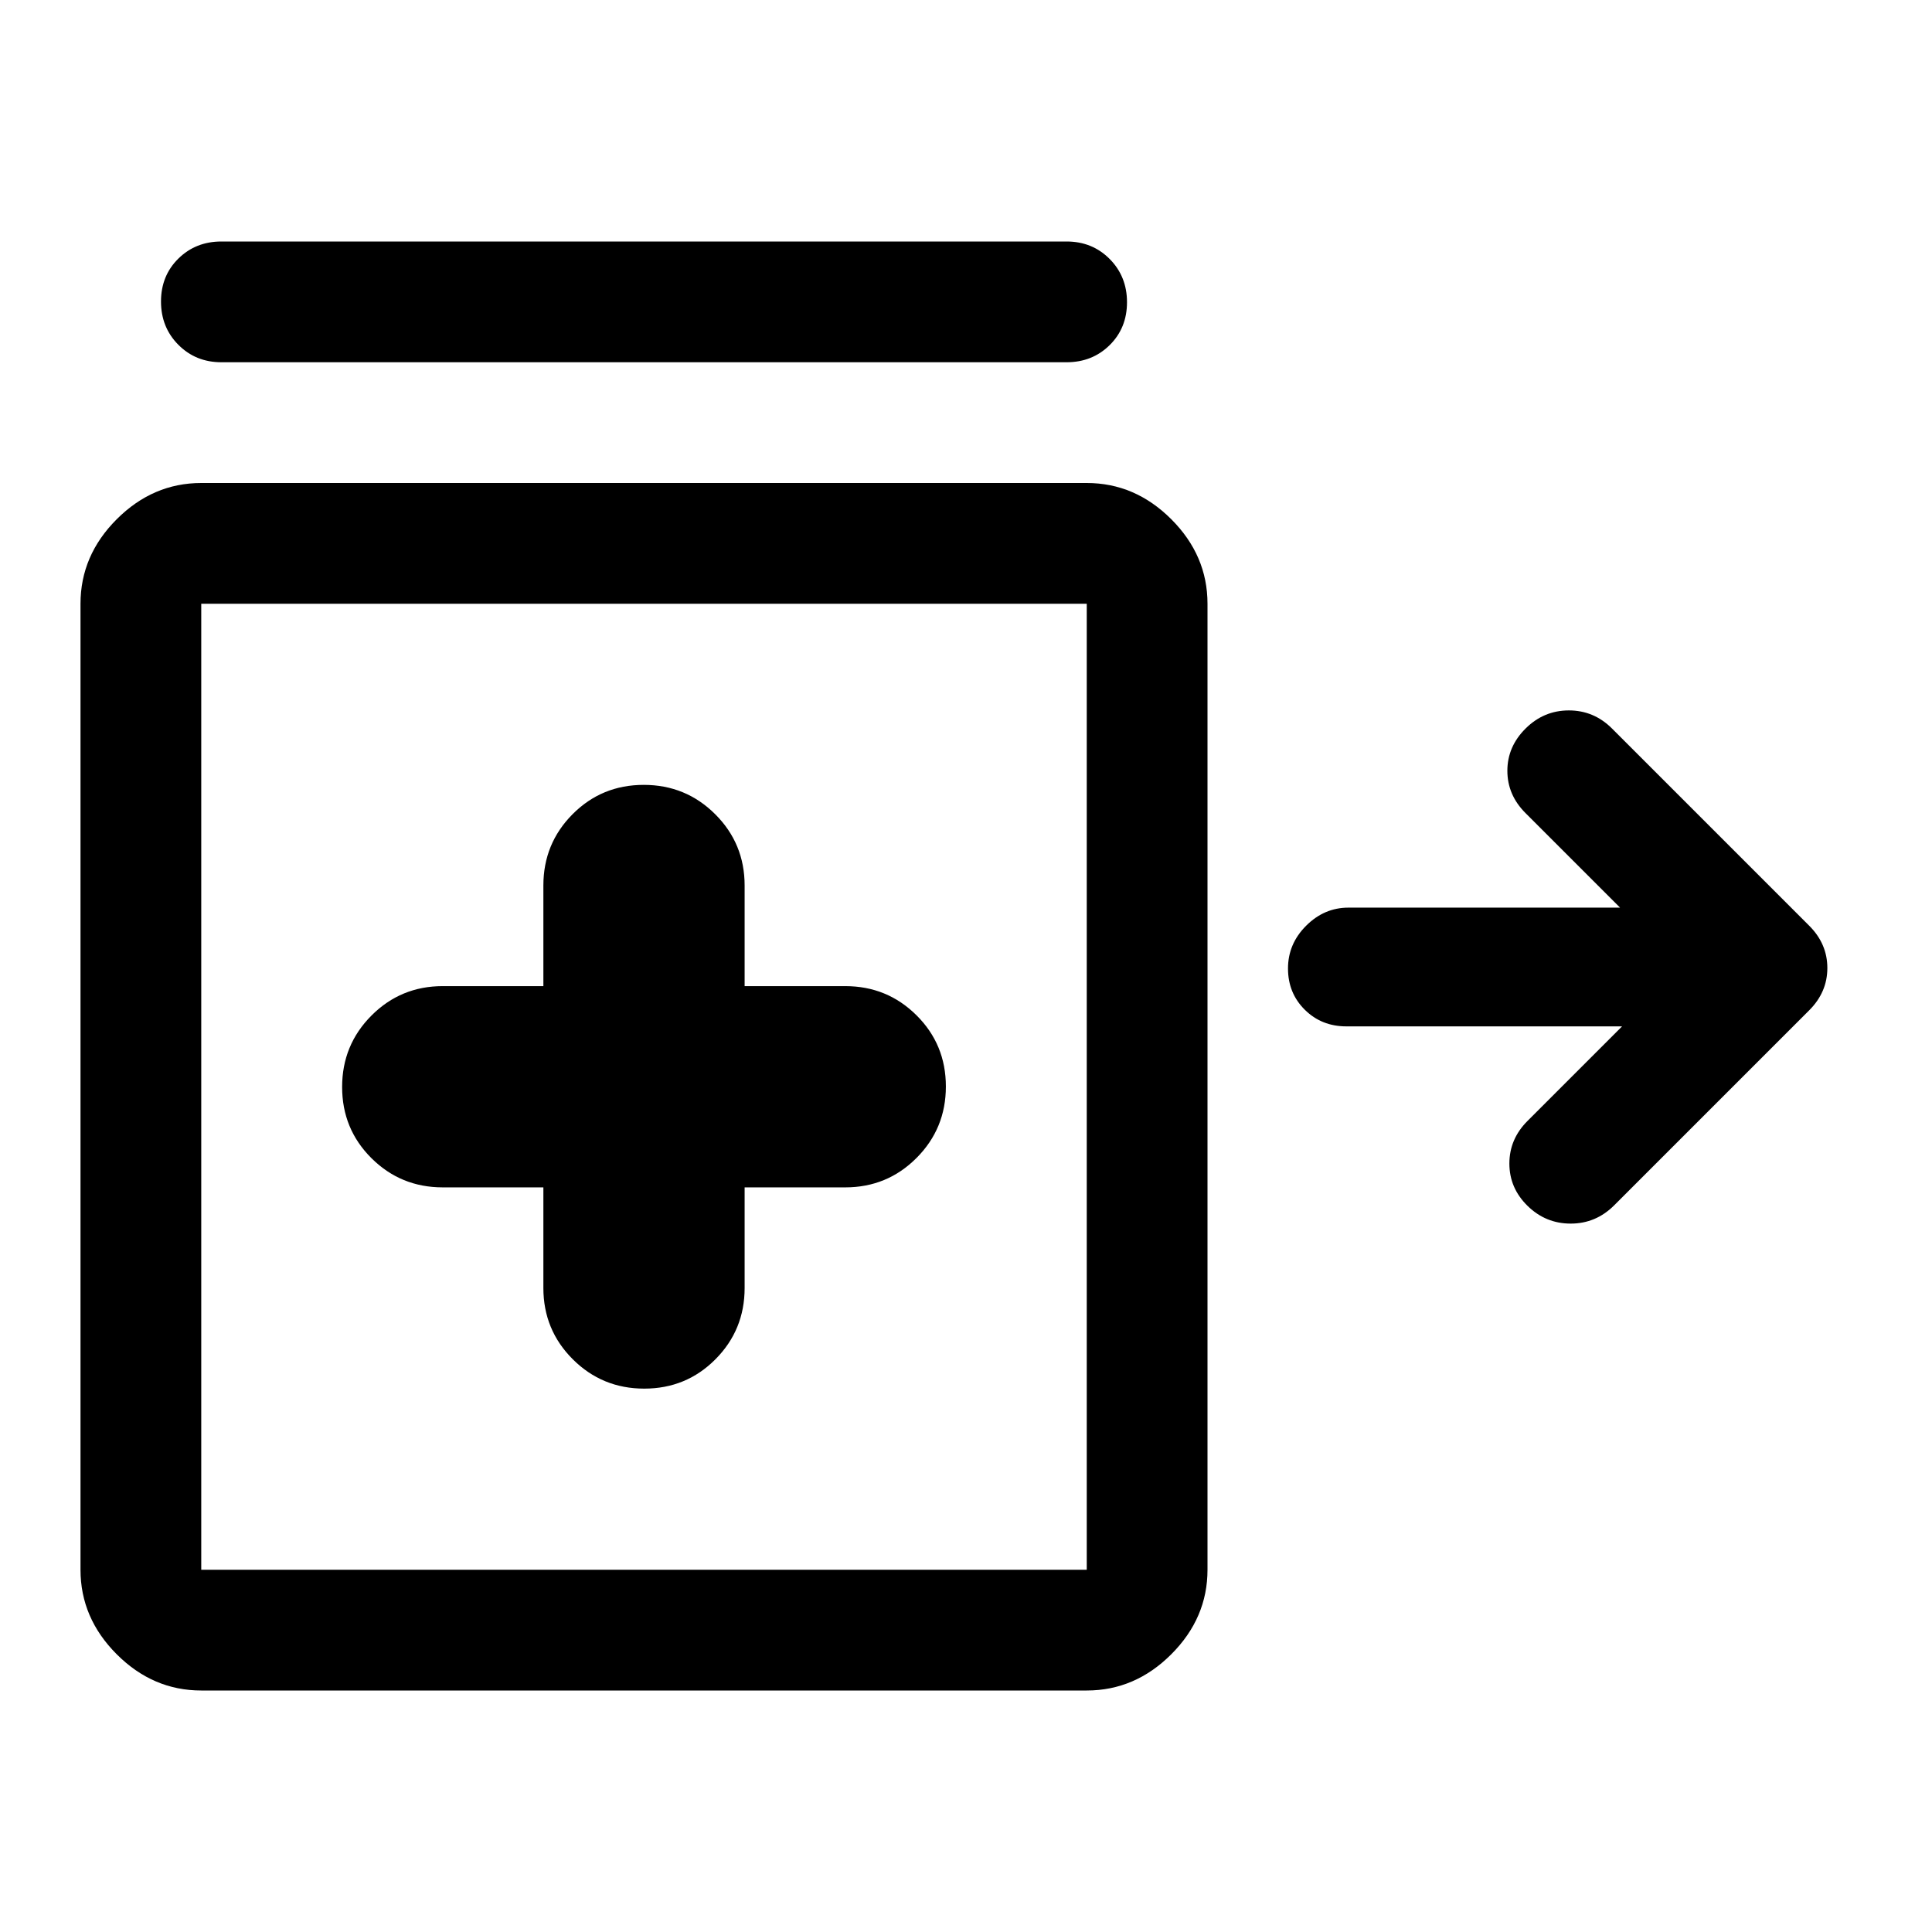 <svg xmlns="http://www.w3.org/2000/svg" width="48" height="48" viewBox="0 -960 960 960"><path d="M110-780q-12.75 0-21.375-8.675Q80-797.351 80-810.175 80-823 88.625-831.5T110-840h420q12.75 0 21.375 8.675 8.625 8.676 8.625 21.5 0 12.825-8.625 21.325T530-780H110Zm210.118 510Q341-270 355.5-284.583 370-299.167 370-320v-50h50q20.833 0 35.417-14.618Q470-399.235 470-420.118 470-441 455.417-455.5 440.833-470 420-470h-50v-50q0-20.833-14.618-35.417Q340.765-570 319.882-570 299-570 284.5-555.417 270-540.833 270-520v50h-50q-20.833 0-35.417 14.618Q170-440.765 170-419.882 170-399 184.583-384.5 199.167-370 220-370h50v50q0 20.833 14.618 35.417Q299.235-270 320.118-270ZM100-120q-24 0-42-18t-18-42v-480q0-24 18-42t42-18h440q24 0 42 18t18 42v480q0 24-18 42t-42 18H100Zm0-60h440v-480H100v480Zm659-180.842q-9-8.842-9-21T759-403l47-47H669q-12.325 0-20.662-8.272-8.338-8.272-8.338-20.5T649-500q9-9 21-9h135l-47-47q-9-9-9-21t9.053-21q9.052-9 21.5-9Q792-607 801-598l98 98q9 9 9 21t-9 21l-97 97q-9.067 9-21.533 9Q768-352 759-360.842ZM320-420Z"/></svg>